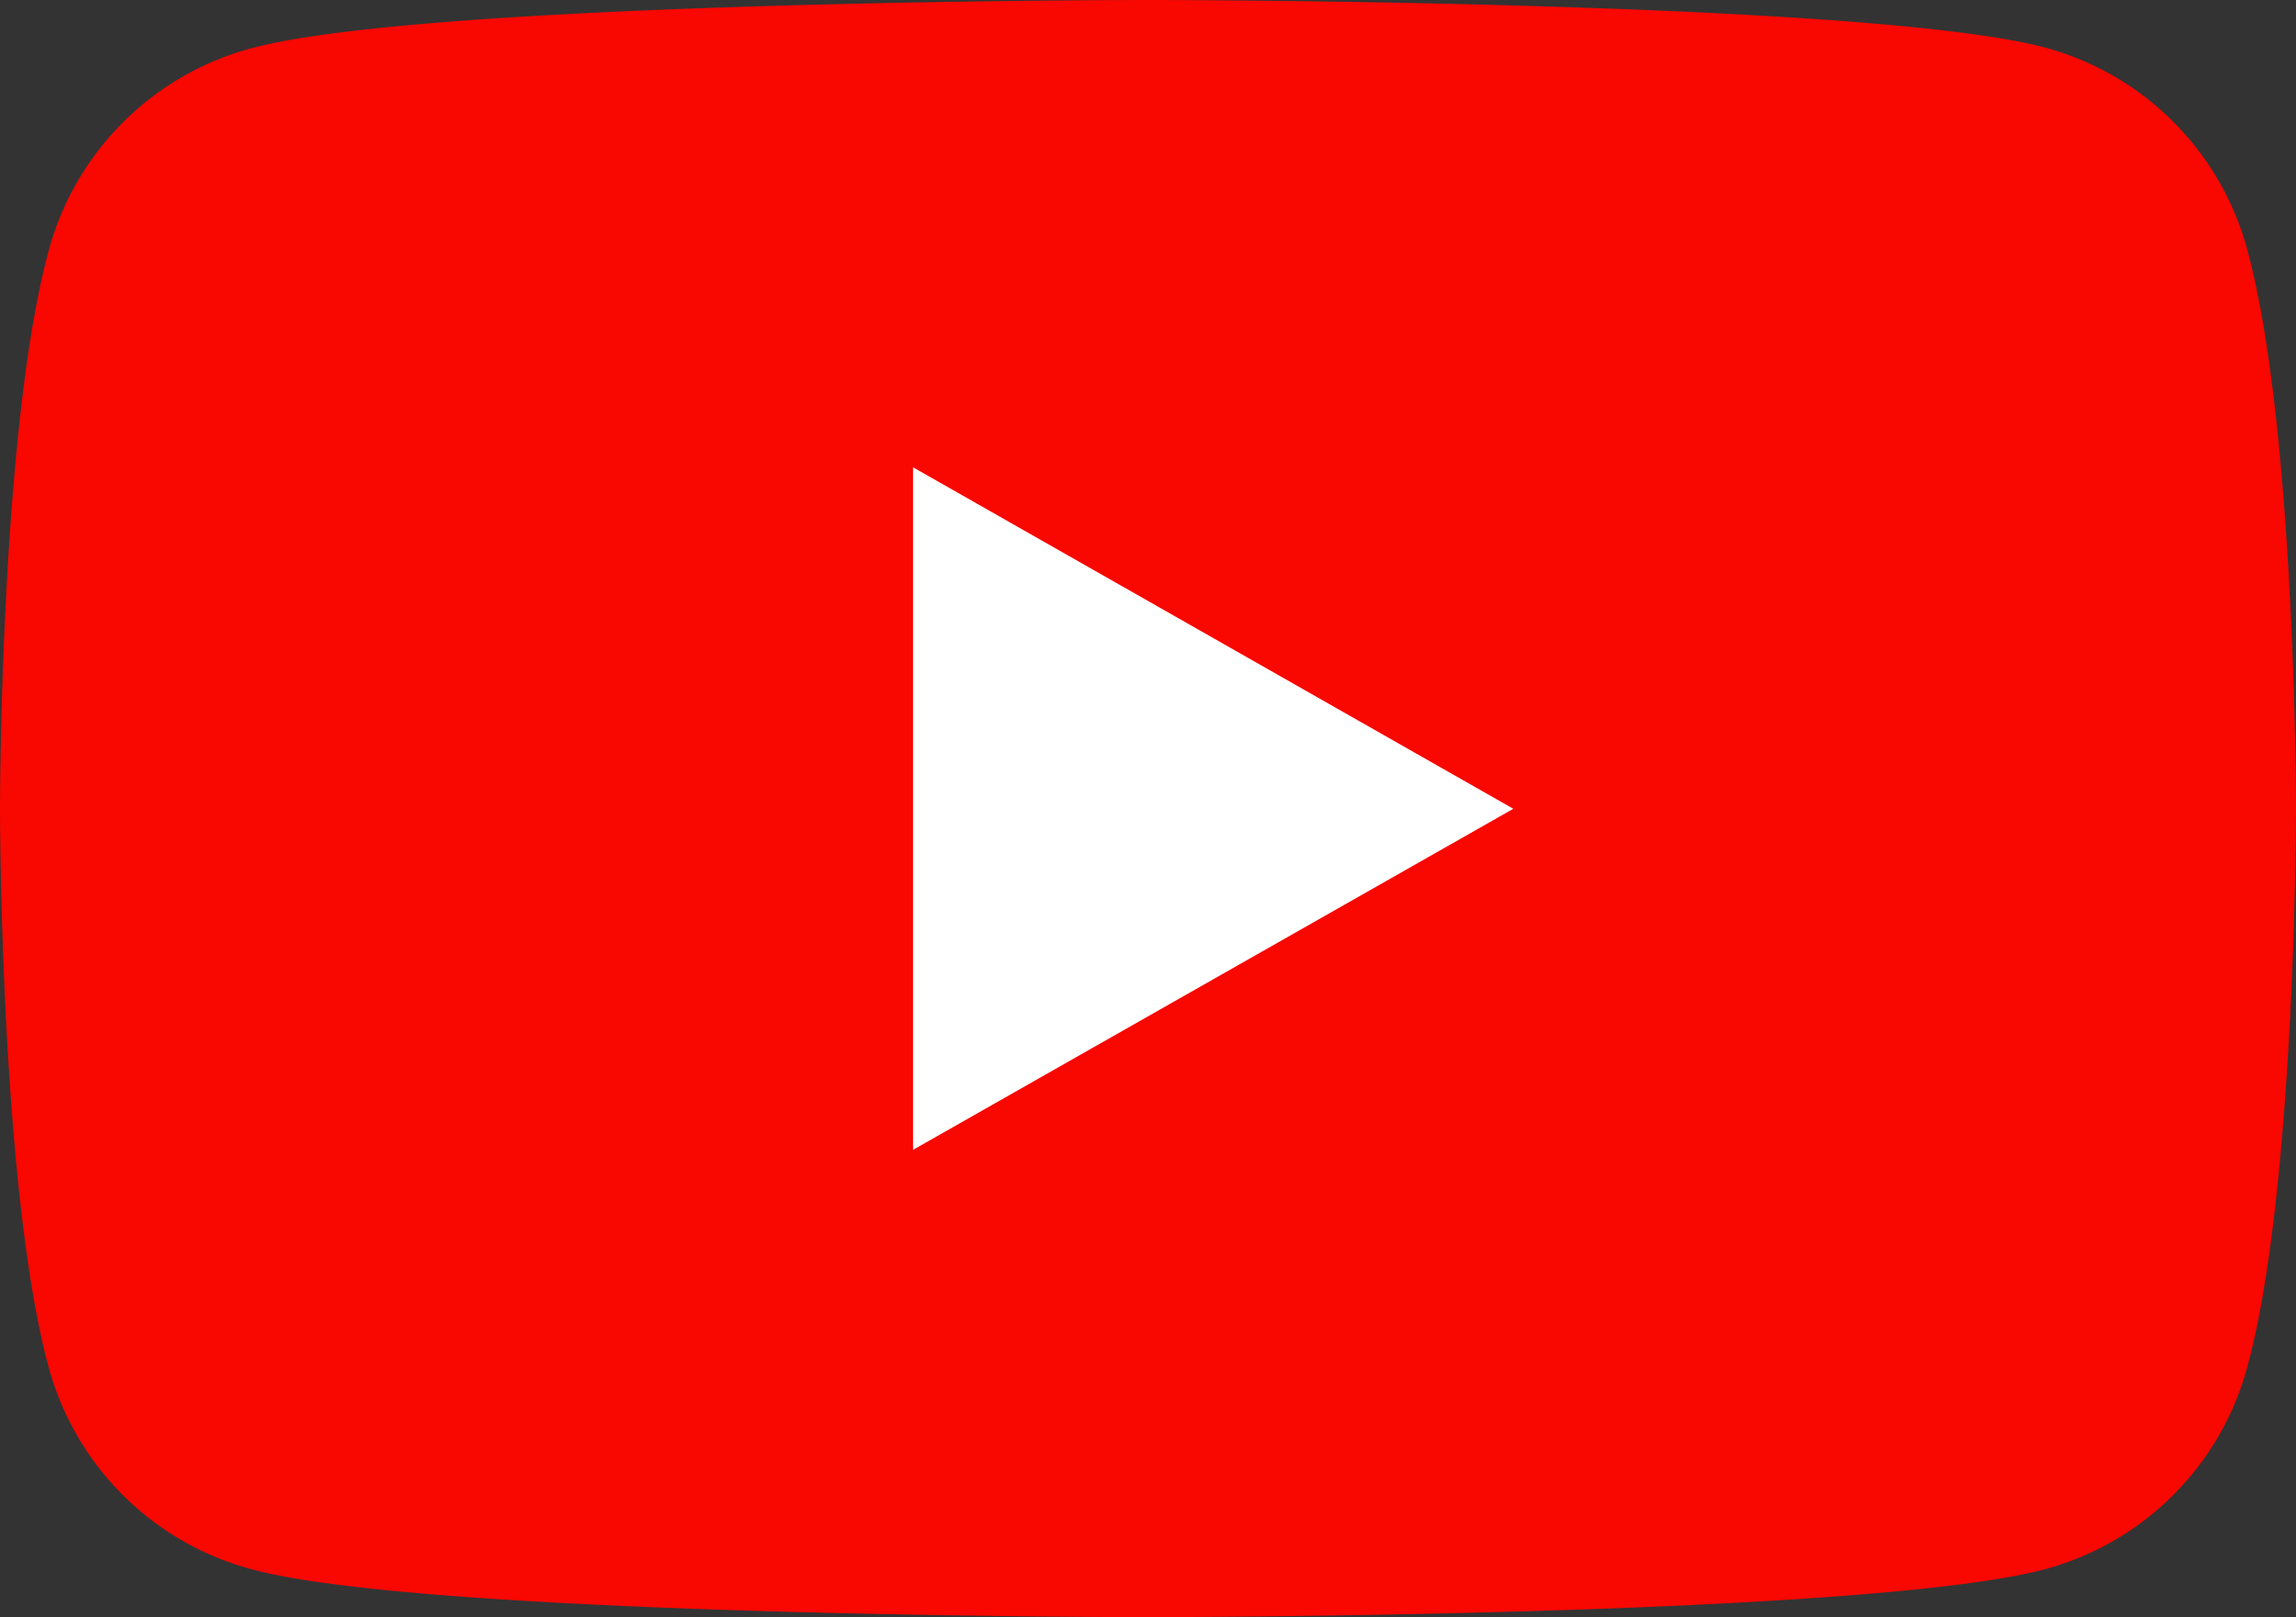 <svg xmlns="http://www.w3.org/2000/svg" width="56" height="39.45"><rect width="100%" height="100%" fill="#333333" stroke="none"/><path d="M54.83 6.16a7 7 0 00-4.95-5C45.51 0 28 0 28 0S10.49 0 6.12 1.18a7 7 0 00-4.95 5C0 10.56 0 19.73 0 19.73s0 9.17 1.17 13.56a7 7 0 005 5C10.49 39.45 28 39.45 28 39.45s17.51 0 21.88-1.17a7 7 0 004.95-5C56 28.9 56 19.73 56 19.73s0-9.17-1.17-13.57z" fill="#f90701"/><path fill="#fff" d="M22.27 28.05l14.64-8.32-14.64-8.33v16.65z"/></svg>